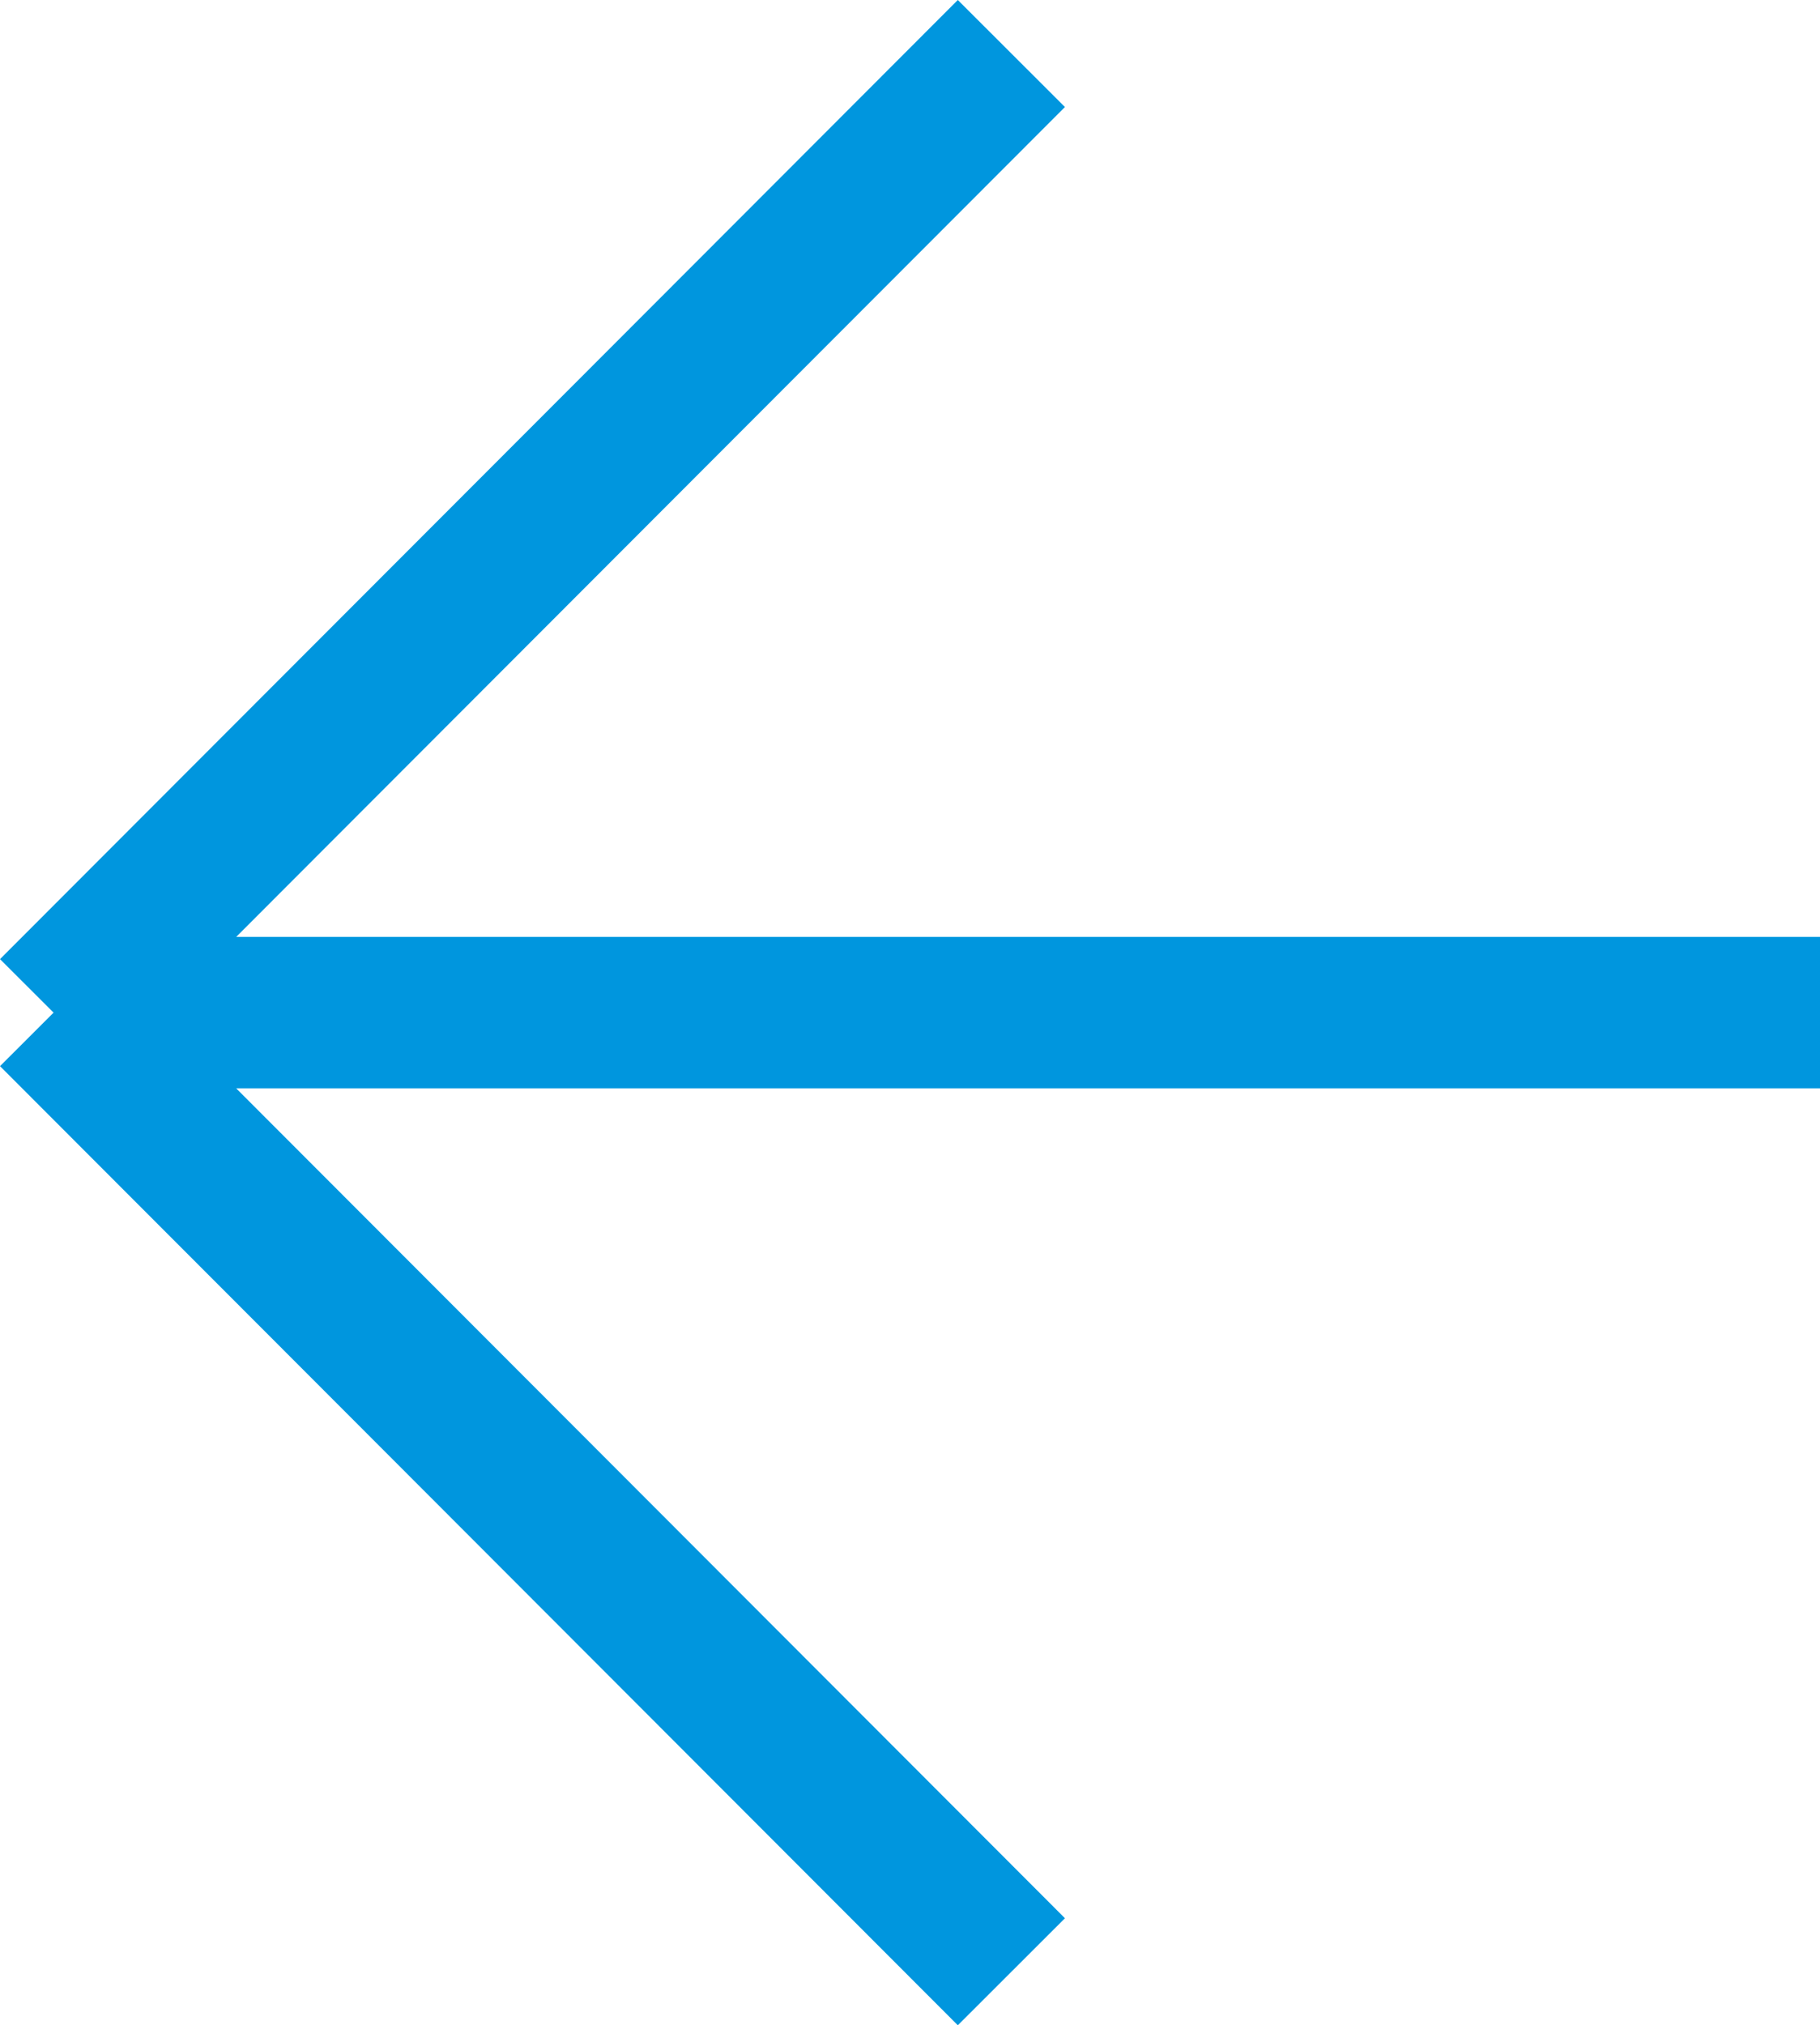 <?xml version="1.0" encoding="UTF-8" standalone="no"?>
<svg
   width="72.123"
   height="80.24"
   viewBox="0 0 72.123 80.24"
   fill="none"
   version="1.1"
   id="svg5"
   sodipodi:docname="arrow_right.svg"
   xmlns:inkscape="http://www.inkscape.org/namespaces/inkscape"
   xmlns:sodipodi="http://sodipodi.sourceforge.net/DTD/sodipodi-0.dtd"
   xmlns="http://www.w3.org/2000/svg"
   xmlns:svg="http://www.w3.org/2000/svg">
  <defs
     id="defs9" />
  <sodipodi:namedview
     id="namedview7"
     pagecolor="#ffffff"
     bordercolor="#666666"
     borderopacity="1.0"
     inkscape:showpageshadow="2"
     inkscape:pageopacity="0.0"
     inkscape:pagecheckerboard="0"
     inkscape:deskcolor="#d1d1d1"
     showgrid="false"
     inkscape:zoom="9.5365854"
     inkscape:cx="37.592072"
     inkscape:cy="41"
     inkscape:window-width="1920"
     inkscape:window-height="1011"
     inkscape:window-x="0"
     inkscape:window-y="0"
     inkscape:window-maximized="1"
     inkscape:current-layer="svg5" />
  <g
     id="Bloc sation - arrow"
     transform="matrix(-1,0,0,1,72.123,-0.88)">
    <path
       d="M 32.044,3 70,41 m 0,0 -37.956,38 M 70,41 H 0"
       stroke="#0096de"
       stroke-width="6"
       id="path2" />
  </g>
</svg>
